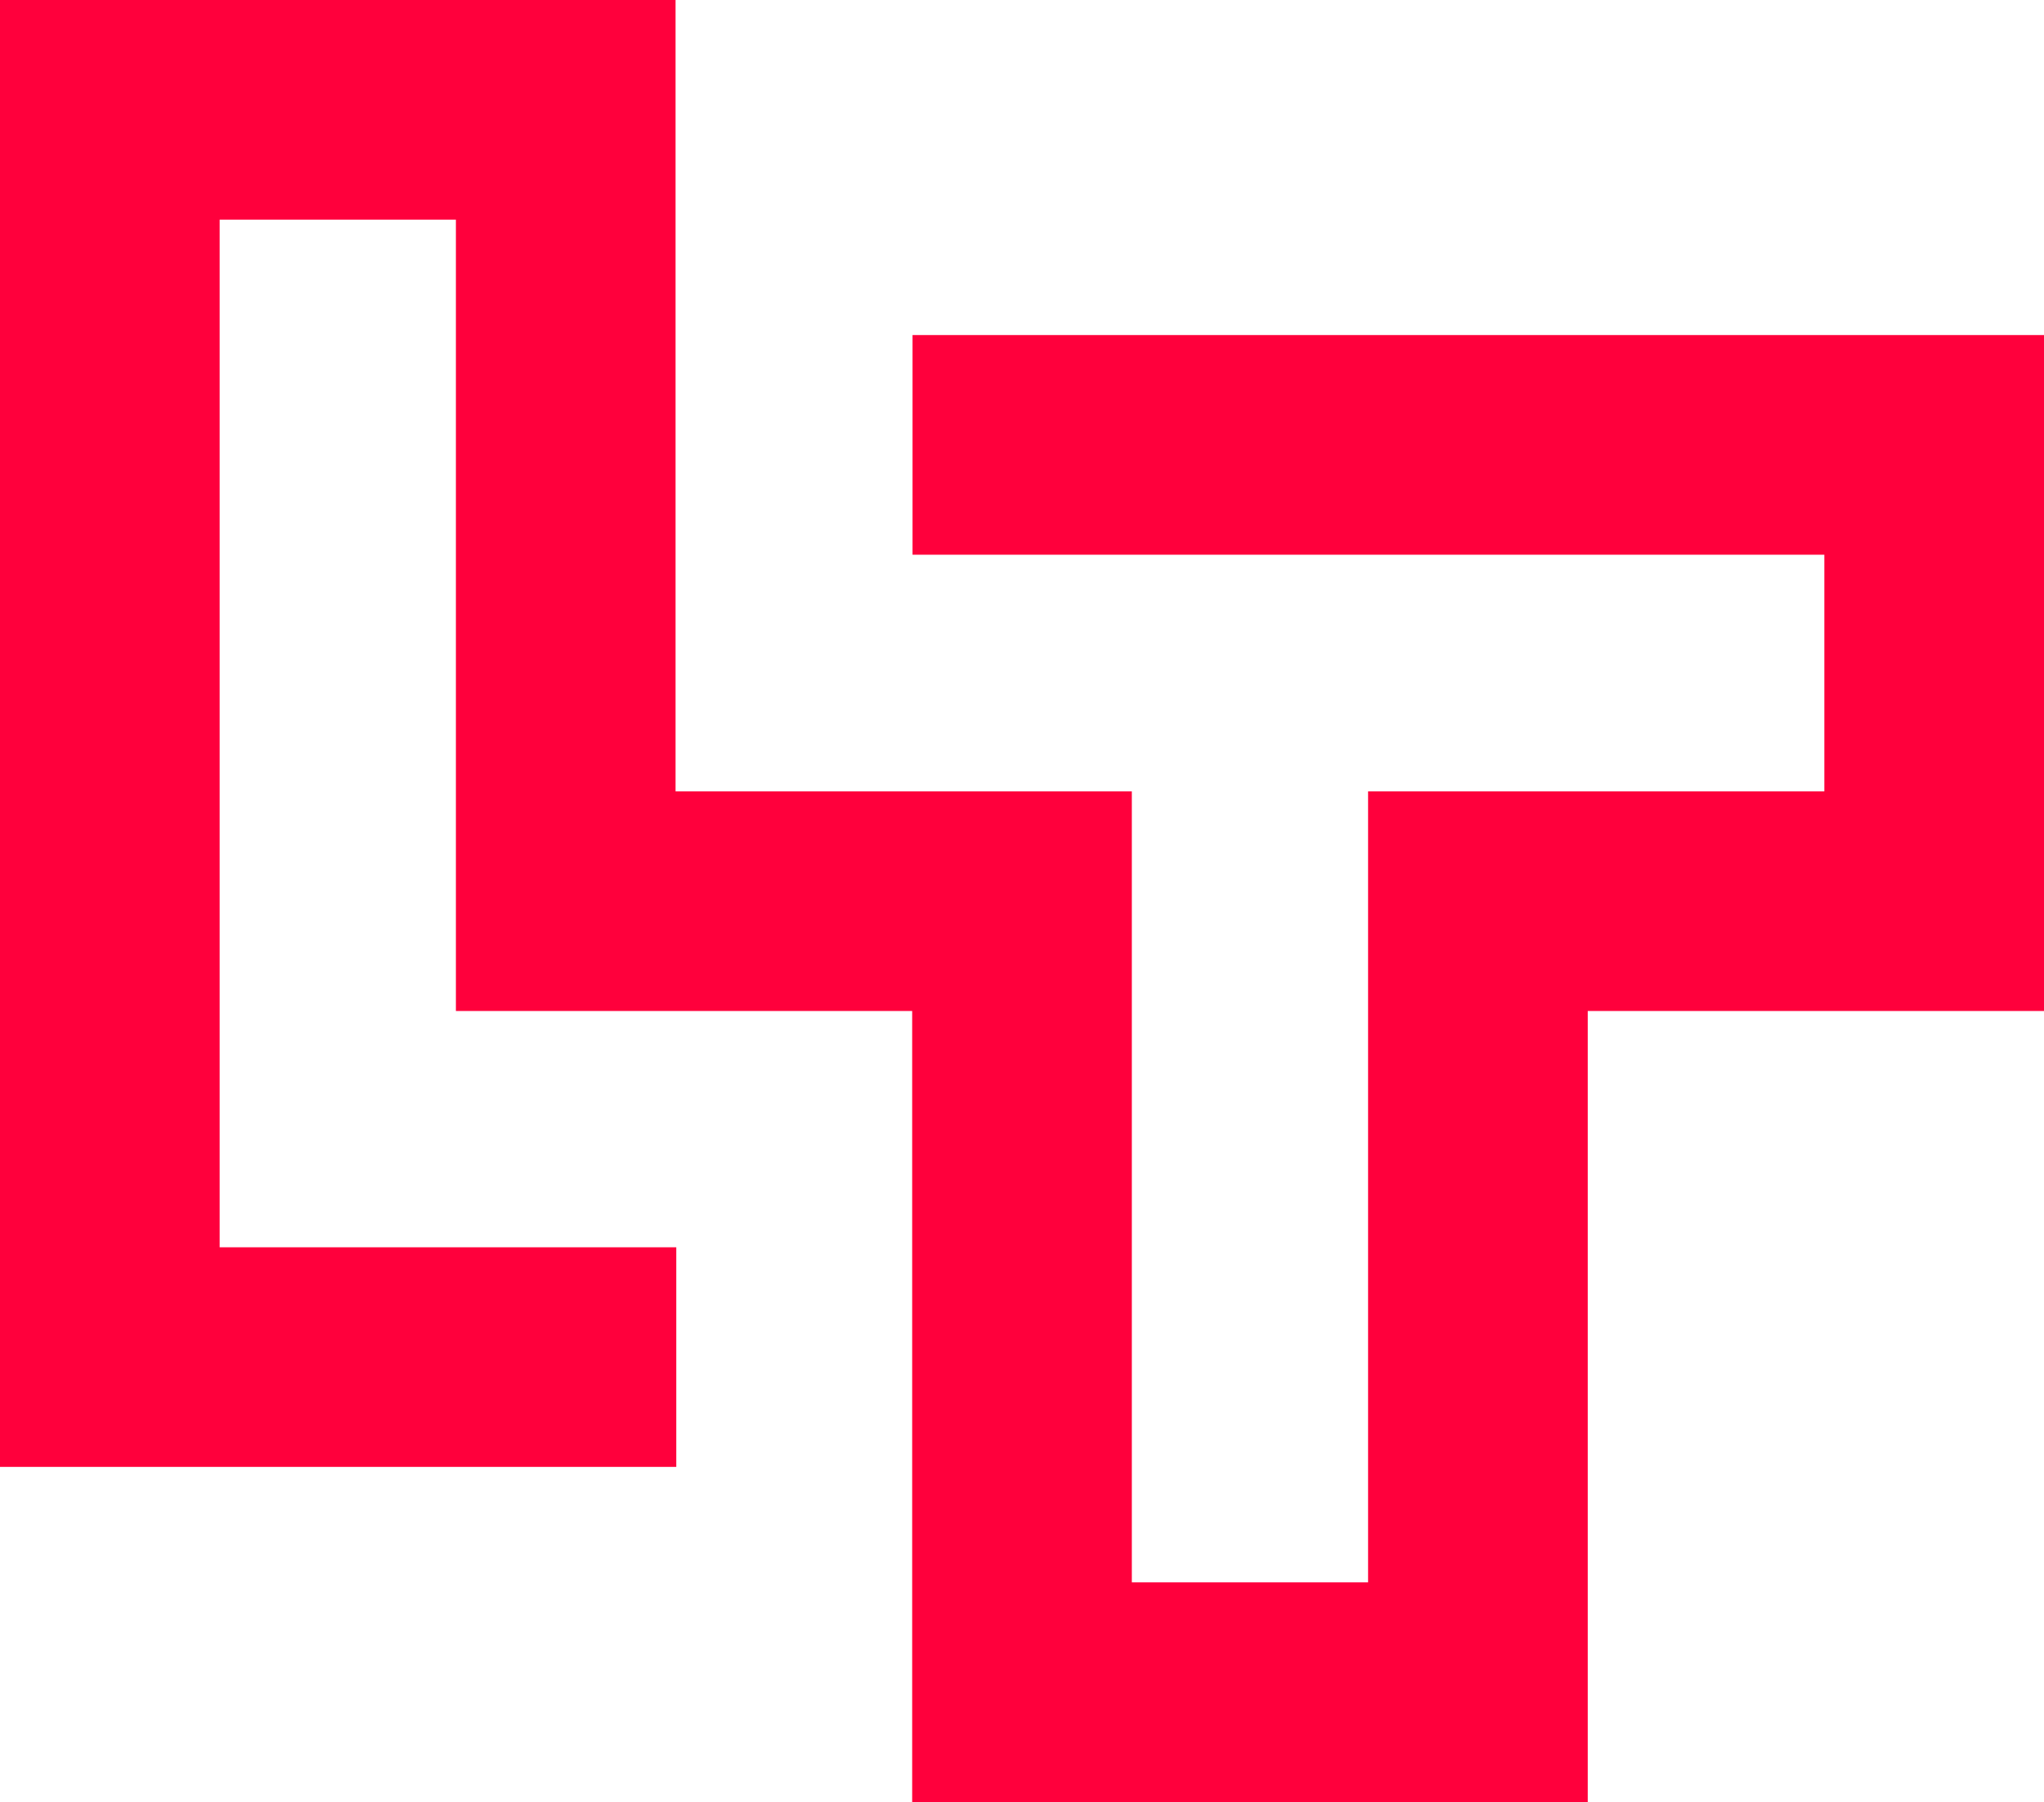 <?xml version="1.0" encoding="utf-8"?>
<!-- Generator: Adobe Illustrator 27.2.0, SVG Export Plug-In . SVG Version: 6.00 Build 0)  -->
<svg version="1.1" id="Calque_1" xmlns="http://www.w3.org/2000/svg" xmlns:xlink="http://www.w3.org/1999/xlink" x="0px" y="0px"
	 viewBox="0 0 566.7 499.7" style="enable-background:new 0 0 566.7 499.7;" xml:space="preserve">
<style type="text/css">
	.st0{fill:#FF003C;}
</style>
<g>
	<g>
		<polygon class="st0" points="440.2,499.7 252.9,499.6 252.9,280.3 126.4,280.3 126.4,60.9 60.9,60.9 60.9,345.8 187.5,345.8 
			187.5,406.7 0,406.7 0,0 187.3,0 187.3,219.4 313.8,219.4 313.8,438.7 379.3,438.7 379.3,219.4 505.8,219.4 505.8,153.8 
			253,153.8 253,92.9 566.7,92.9 566.7,280.3 440.2,280.3 		"/>
	</g>
</g>
</svg>
